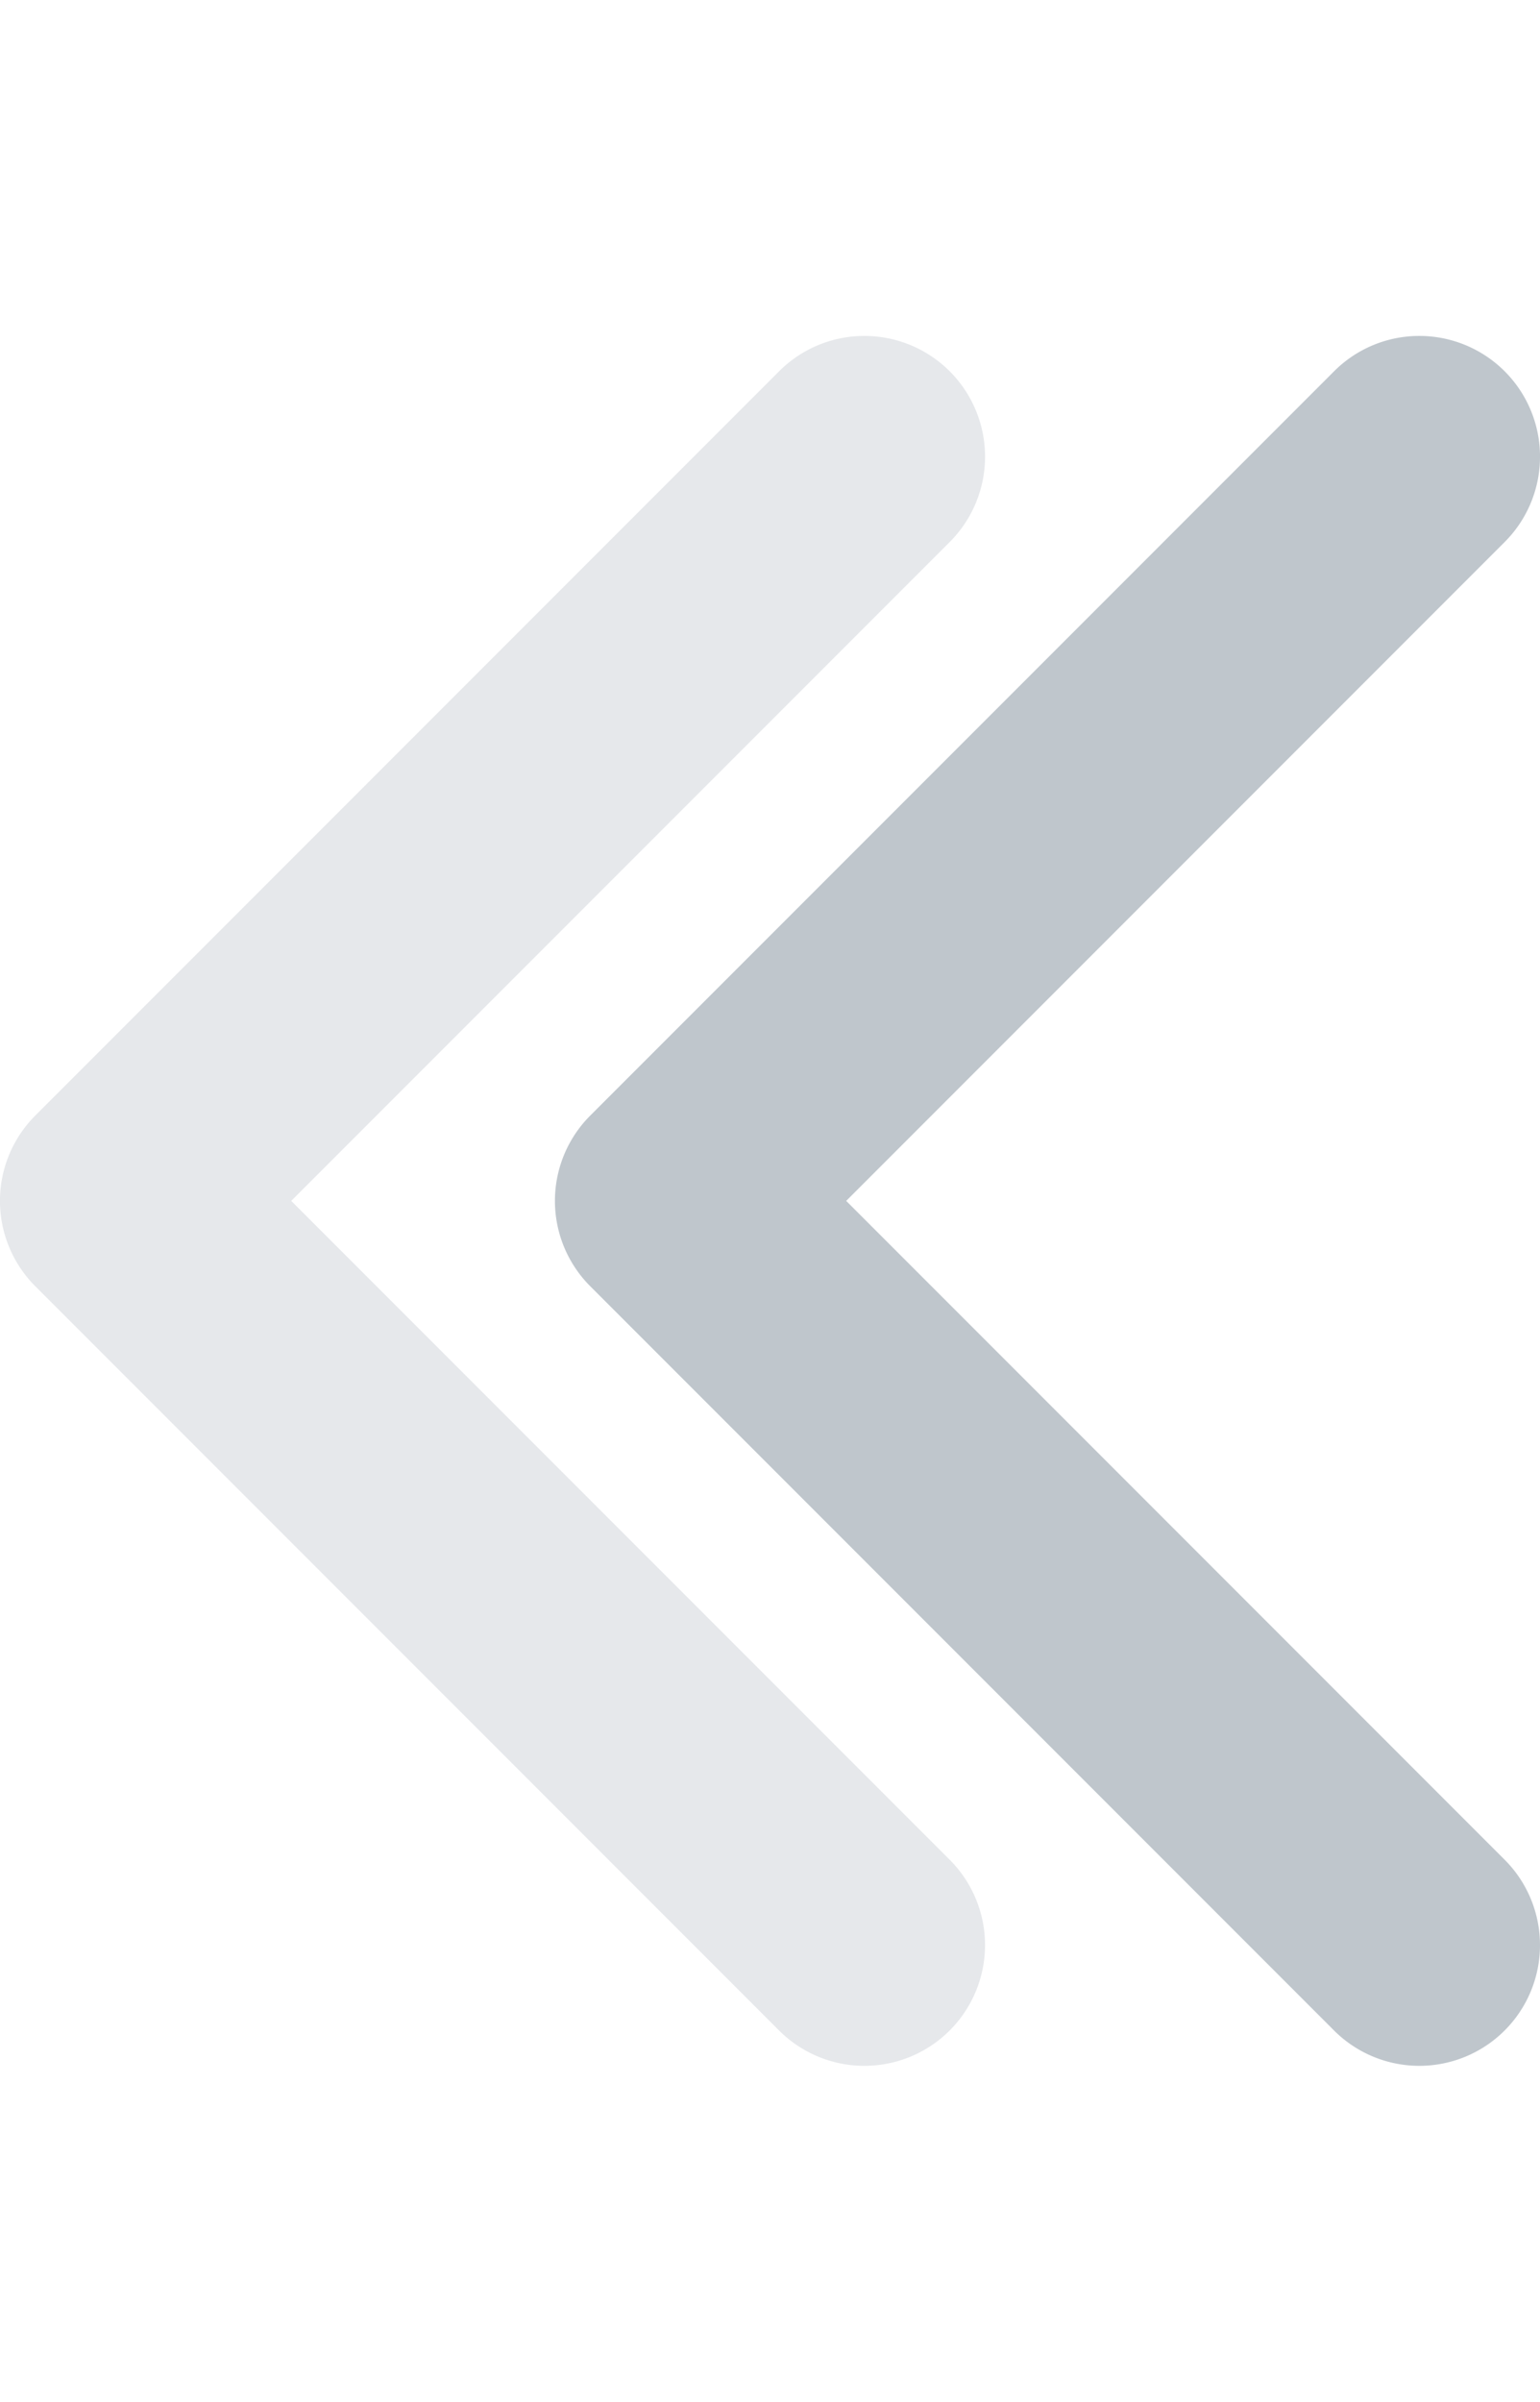 <svg xmlns="http://www.w3.org/2000/svg" width="30" height="46.759" viewBox="0 0 41.652 46.759">
  <g id="Group_115" data-name="Group 115" transform="translate(1824.508 4749.667) rotate(180)">
    <g id="Group_114" data-name="Group 114" transform="translate(-31.914 12.445)">
      <path id="Path_307" data-name="Path 307" d="M1841.033,4654.222a3.263,3.263,0,0,1-2.307-5.571l17.809-17.809-17.809-17.809a3.263,3.263,0,0,1,4.615-4.615l20.116,20.116a3.263,3.263,0,0,1,0,4.615l-20.116,20.116A3.253,3.253,0,0,1,1841.033,4654.222Z" transform="translate(-7.99 83)" fill="#2a4054" opacity="0.12"/>
      <path id="Path_307-2" data-name="Path 307" d="M1841.033,4654.222a3.263,3.263,0,0,1-2.307-5.571l17.809-17.809-17.809-17.809a3.263,3.263,0,0,1,4.615-4.615l20.116,20.116a3.263,3.263,0,0,1,0,4.615l-20.116,20.116A3.253,3.253,0,0,1,1841.033,4654.222Z" transform="translate(-23 83)" fill="#2a4054" opacity="0.3"/>
    </g>
  </g>
</svg>
